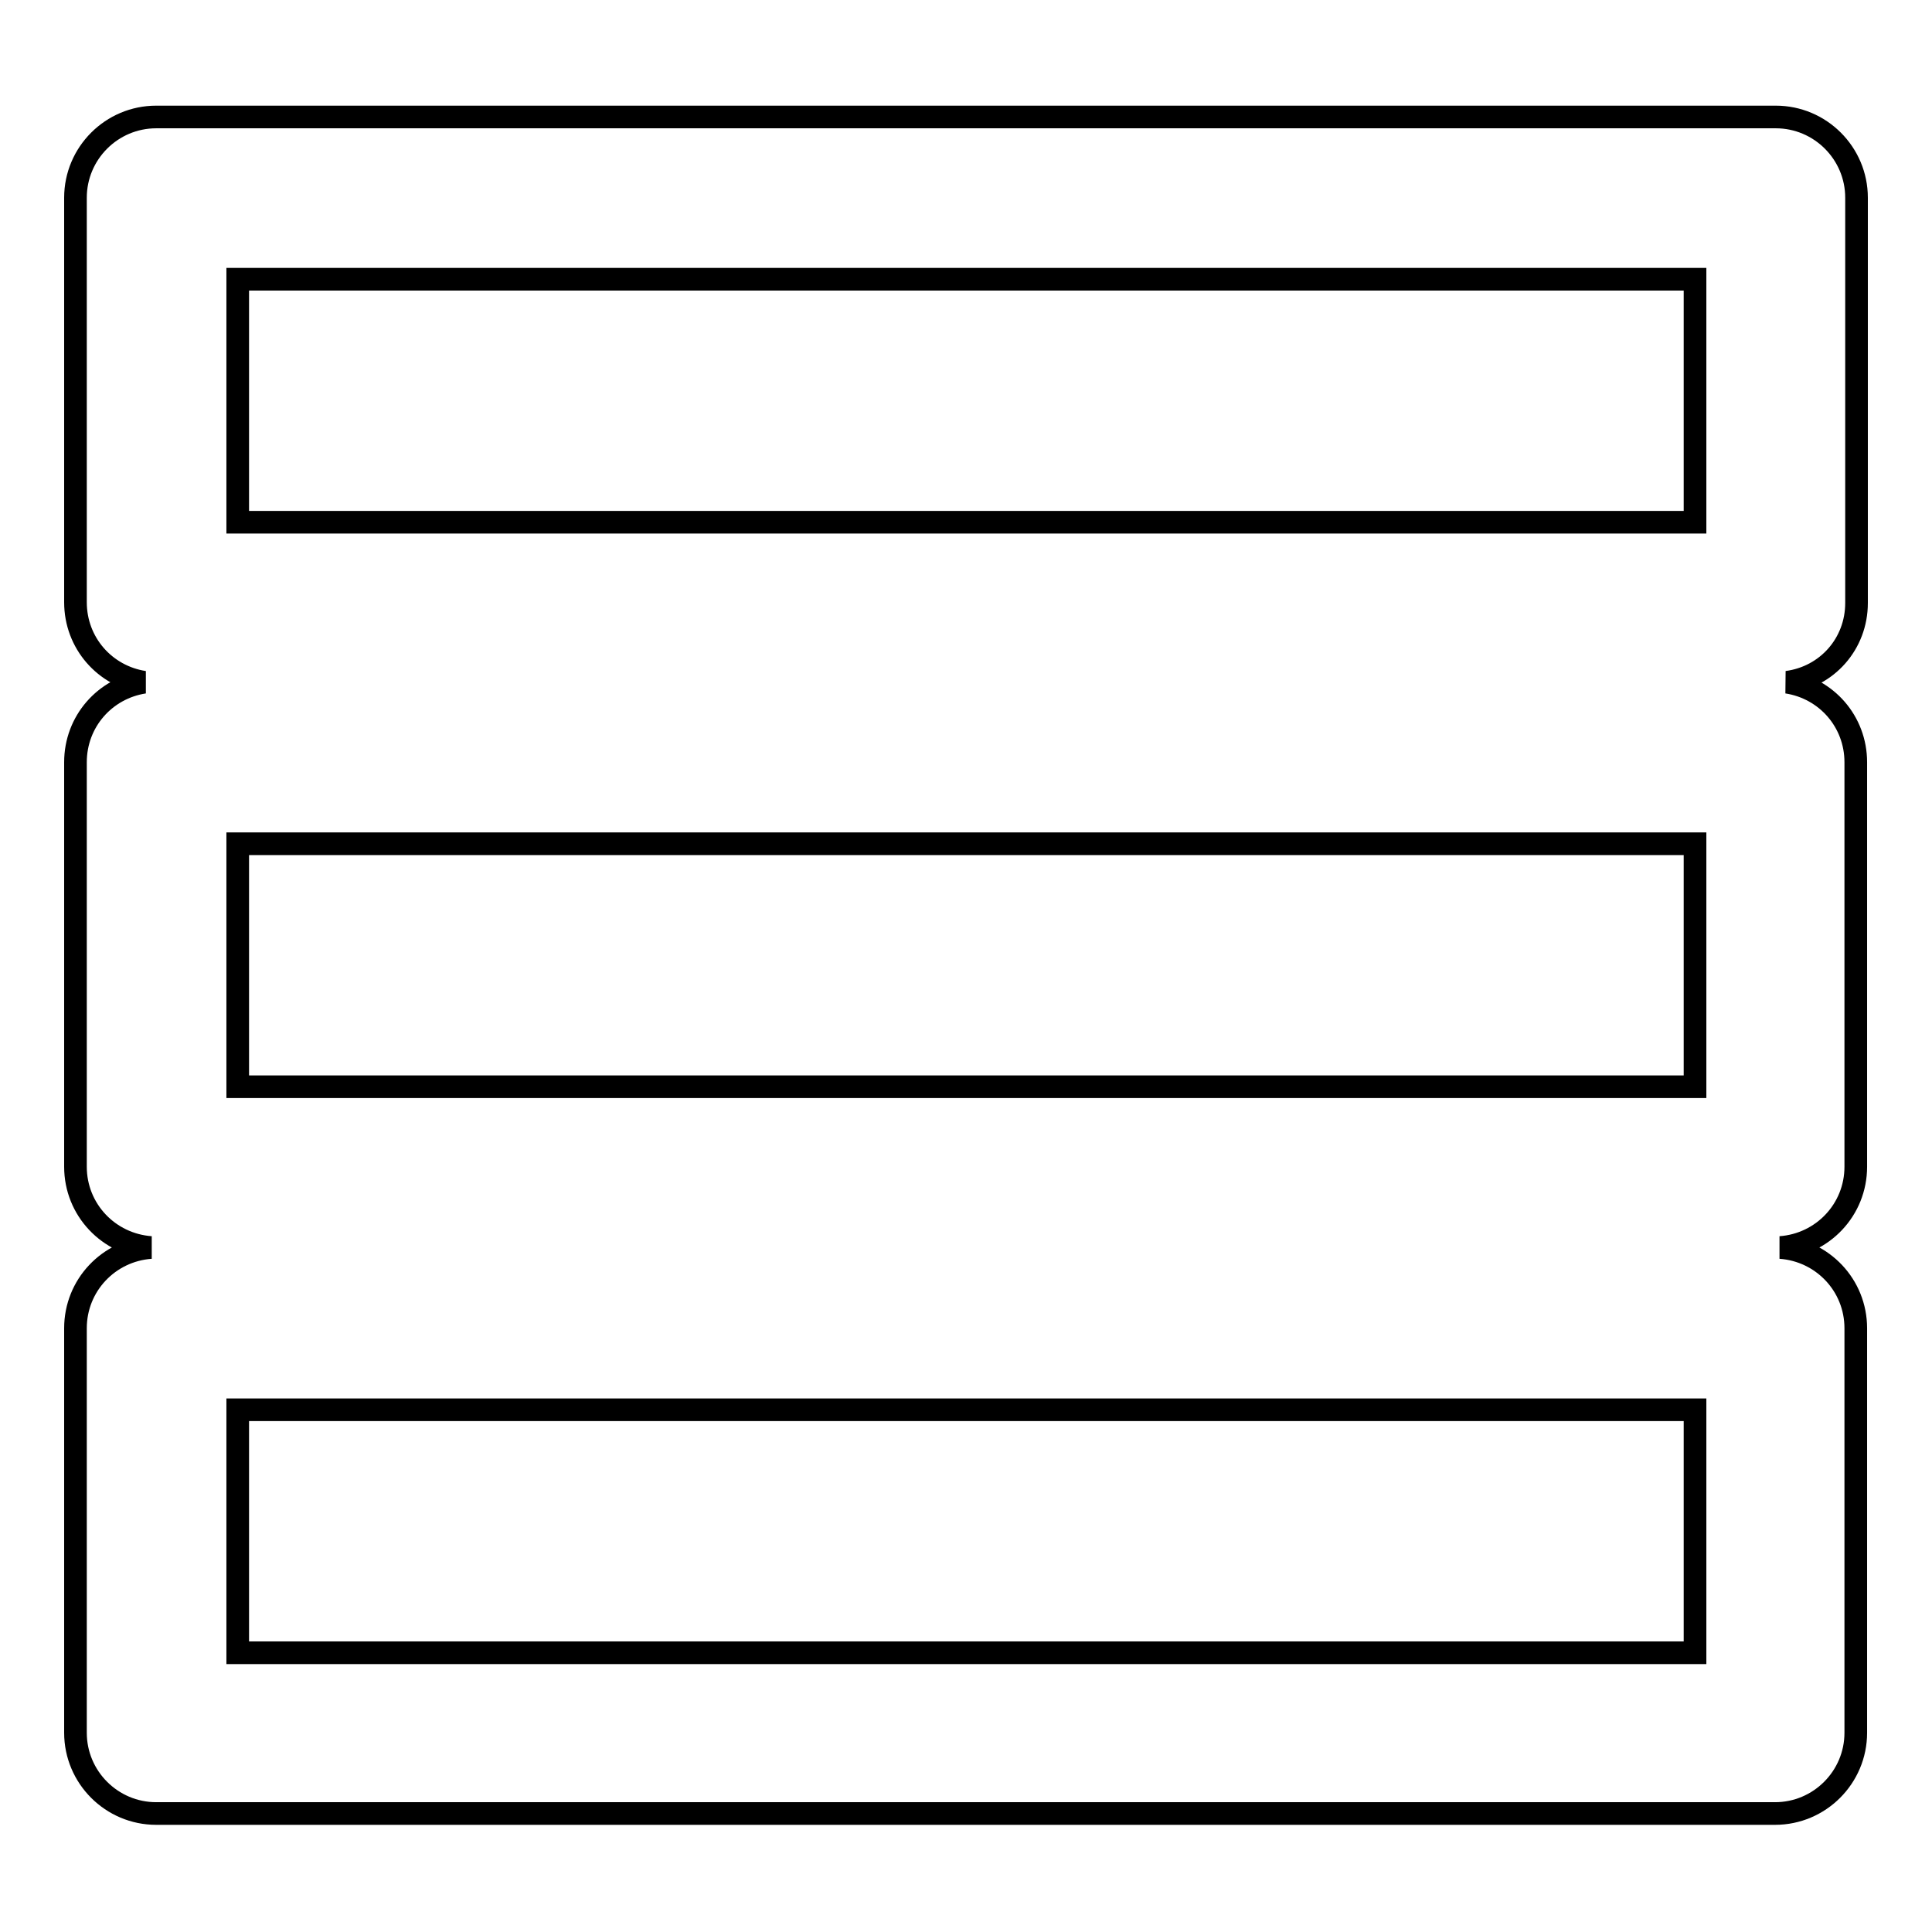 <?xml version="1.0" encoding="utf-8"?>
<!-- Svg Vector Icons : http://www.onlinewebfonts.com/icon -->
<!DOCTYPE svg PUBLIC "-//W3C//DTD SVG 1.1//EN" "http://www.w3.org/Graphics/SVG/1.1/DTD/svg11.dtd">
<svg version="1.1" xmlns="http://www.w3.org/2000/svg" xmlns:xlink="http://www.w3.org/1999/xlink" x="0px" y="0px" viewBox="0 0 256 256" enable-background="new 0 0 256 256" xml:space="preserve">
<g> <path stroke-width="3" fill-opacity="0" stroke="#000000"  d="M246,79.9V26.2c0-5.9-4.8-10.7-10.7-10.7H20.7c-5.9,0-10.7,4.8-10.7,10.7v53.6c0,5.4,3.9,9.8,9.1,10.6 c-5.2,0.8-9.1,5.2-9.1,10.6v53.6c0,5.7,4.4,10.3,10,10.7c-5.6,0.4-10,5-10,10.7v53.6c0,5.9,4.8,10.7,10.7,10.7h214.5 c5.9,0,10.7-4.8,10.7-10.7v-53.6c0-5.7-4.4-10.3-10-10.7c5.6-0.4,10-5,10-10.7v-53.6c0-5.4-3.9-9.8-9.1-10.6 C242.1,89.7,246,85.3,246,79.9z M31.5,37h193.1v32.2H31.5V37z M224.5,219H31.5v-32.2h193.1V219z M224.5,144H31.5v-32.2h193.1V144z" /></g>
</svg>